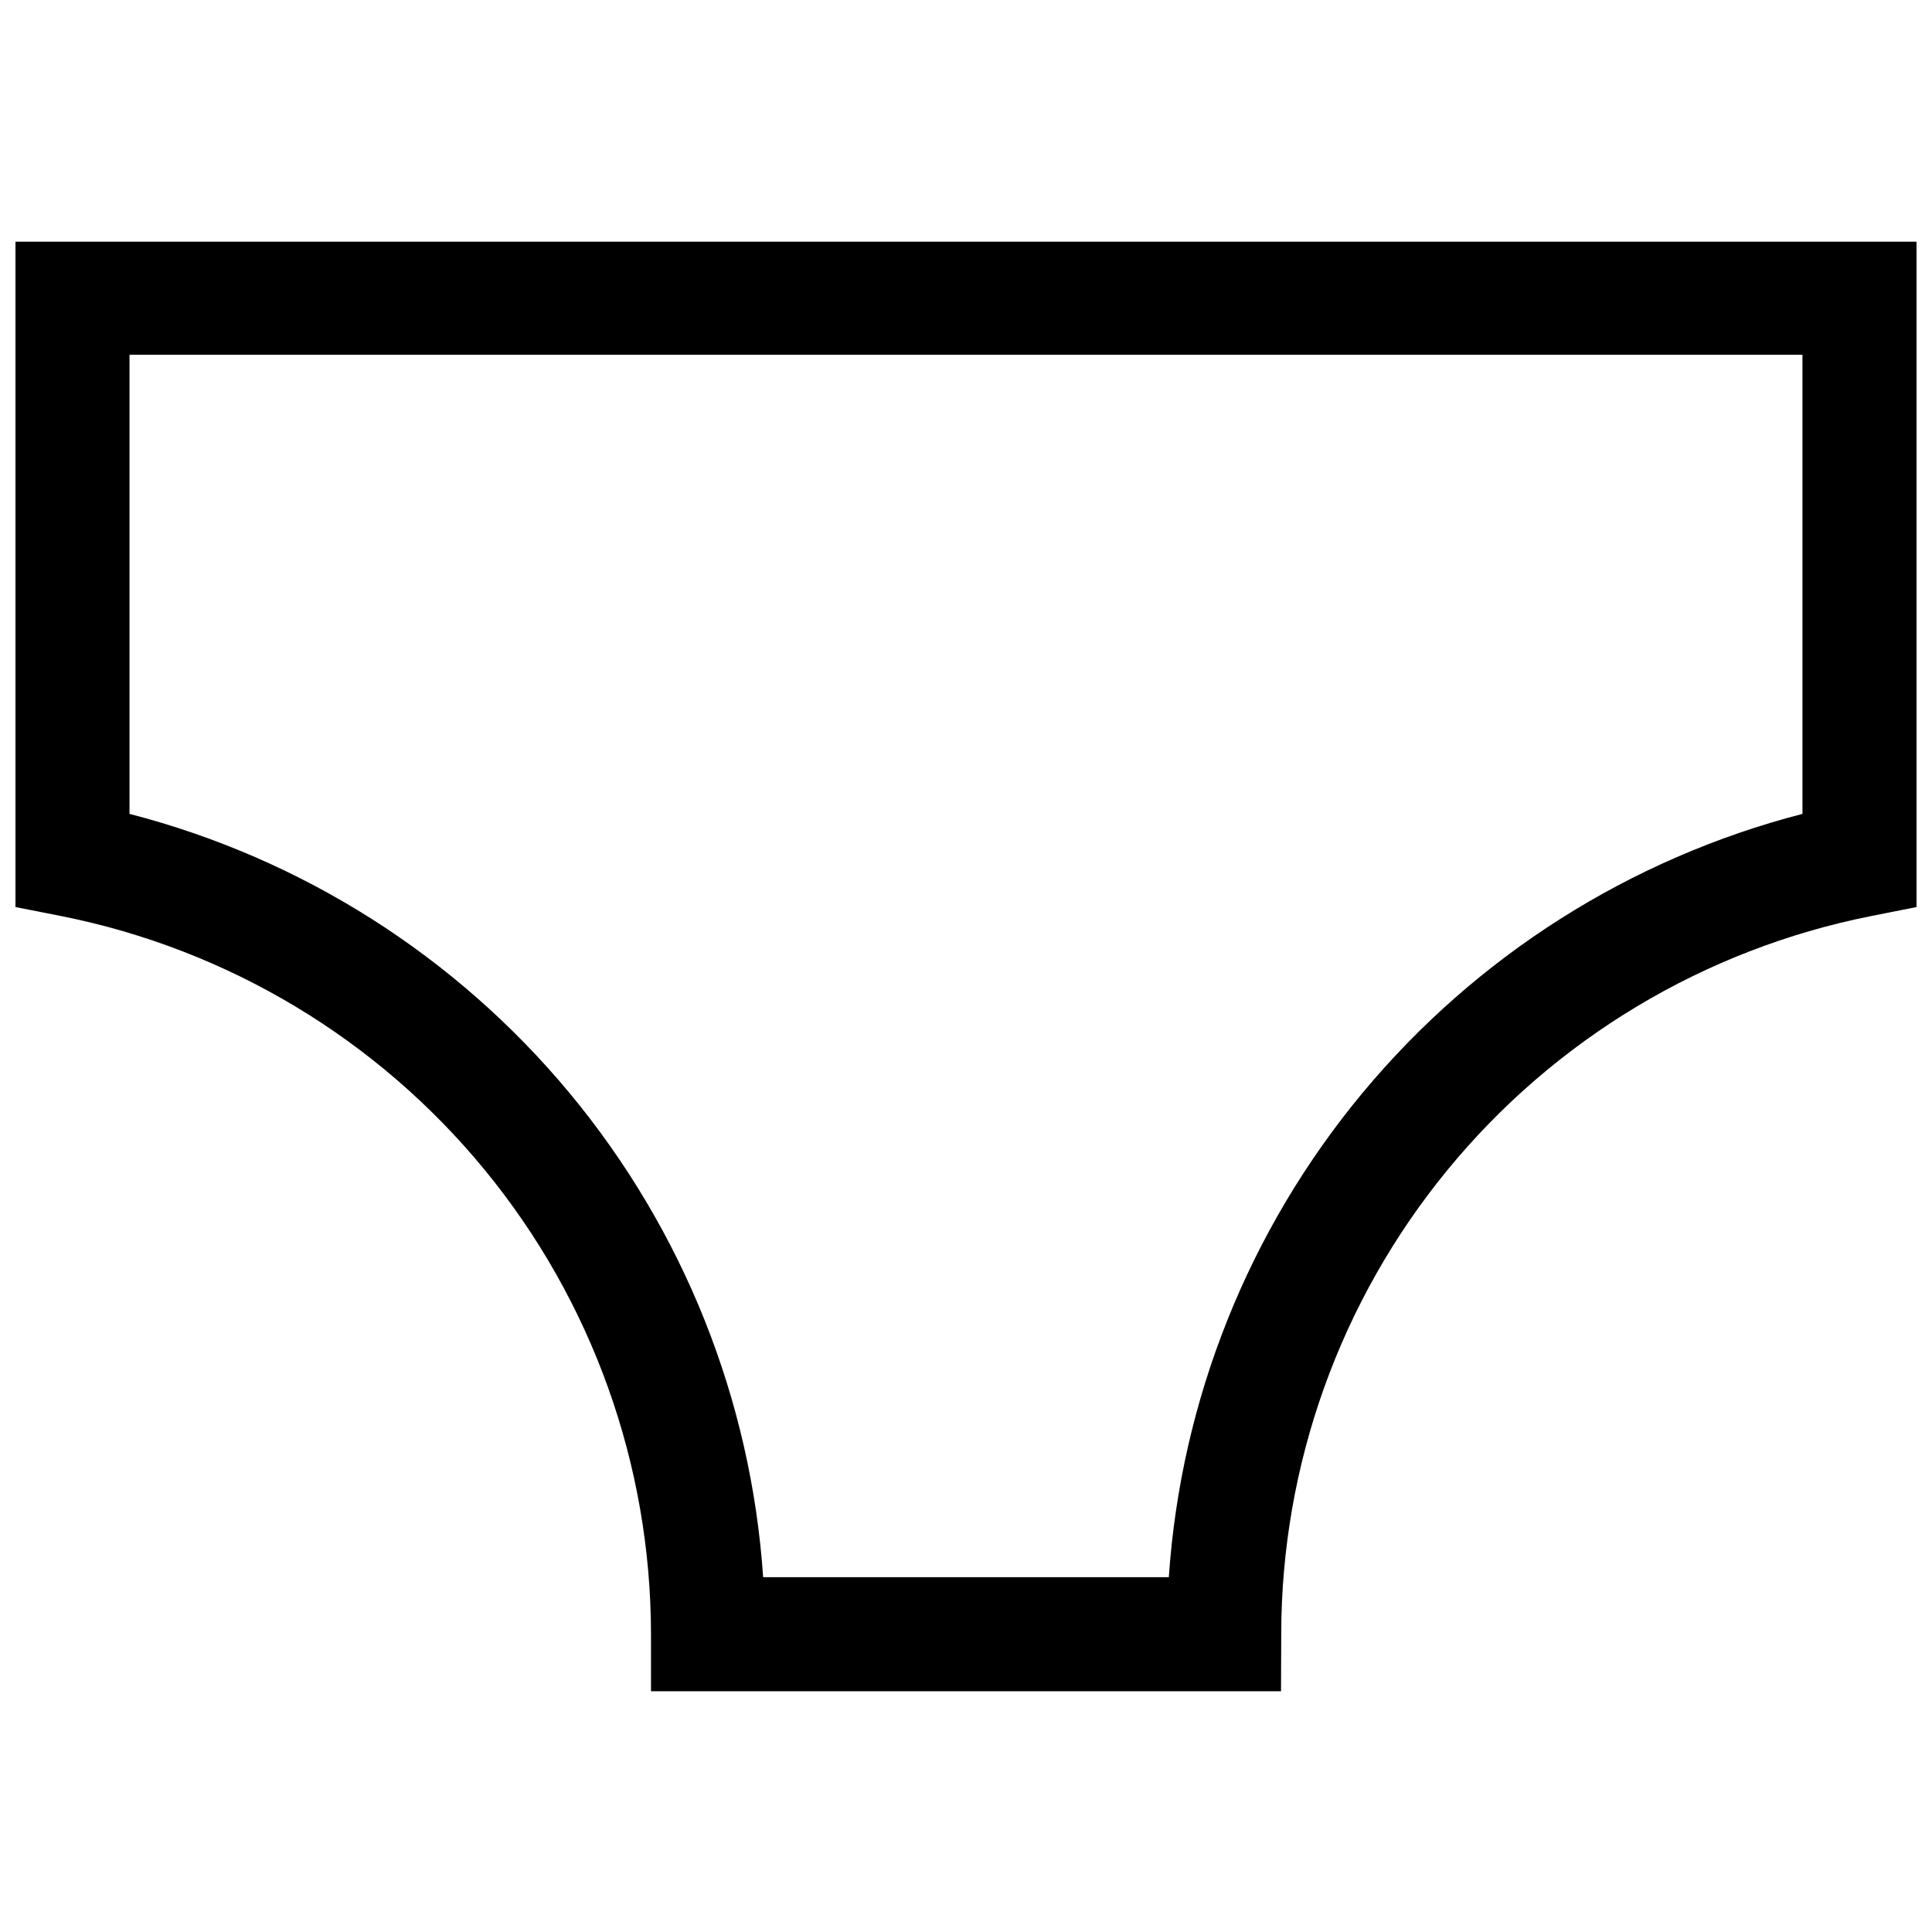 <?xml version="1.0" encoding="UTF-8"?>
<!-- Uploaded to: SVG Repo, www.svgrepo.com, Generator: SVG Repo Mixer Tools -->
<svg width="800px" height="800px" version="1.1" viewBox="144 144 512 512" xmlns="http://www.w3.org/2000/svg">
 <defs>
  <clipPath id="a">
   <path d="m148.09 208h503.81v385h-503.81z"/>
  </clipPath>
 </defs>
 <g clip-path="url(#a)">
  <path d="m483.48 592.2h-166.96v-15.117c-0.027-44.879-15.605-88.363-44.078-123.06-28.473-34.691-68.086-58.449-112.1-67.23l-12.242-2.418v-176.33h503.81v176.33l-12.191 2.418c-44.016 8.781-83.625 32.539-112.1 67.23-28.473 34.695-44.051 78.18-44.078 123.06zm-137.24-30.23h107.51c3.199-47.078 21.141-91.957 51.281-128.27 30.141-36.309 70.953-62.207 116.64-74.012v-121.67h-443.35v121.67c45.688 11.805 86.496 37.703 116.64 74.012 30.141 36.309 48.082 81.188 51.281 128.27z"/>
 </g>
</svg>